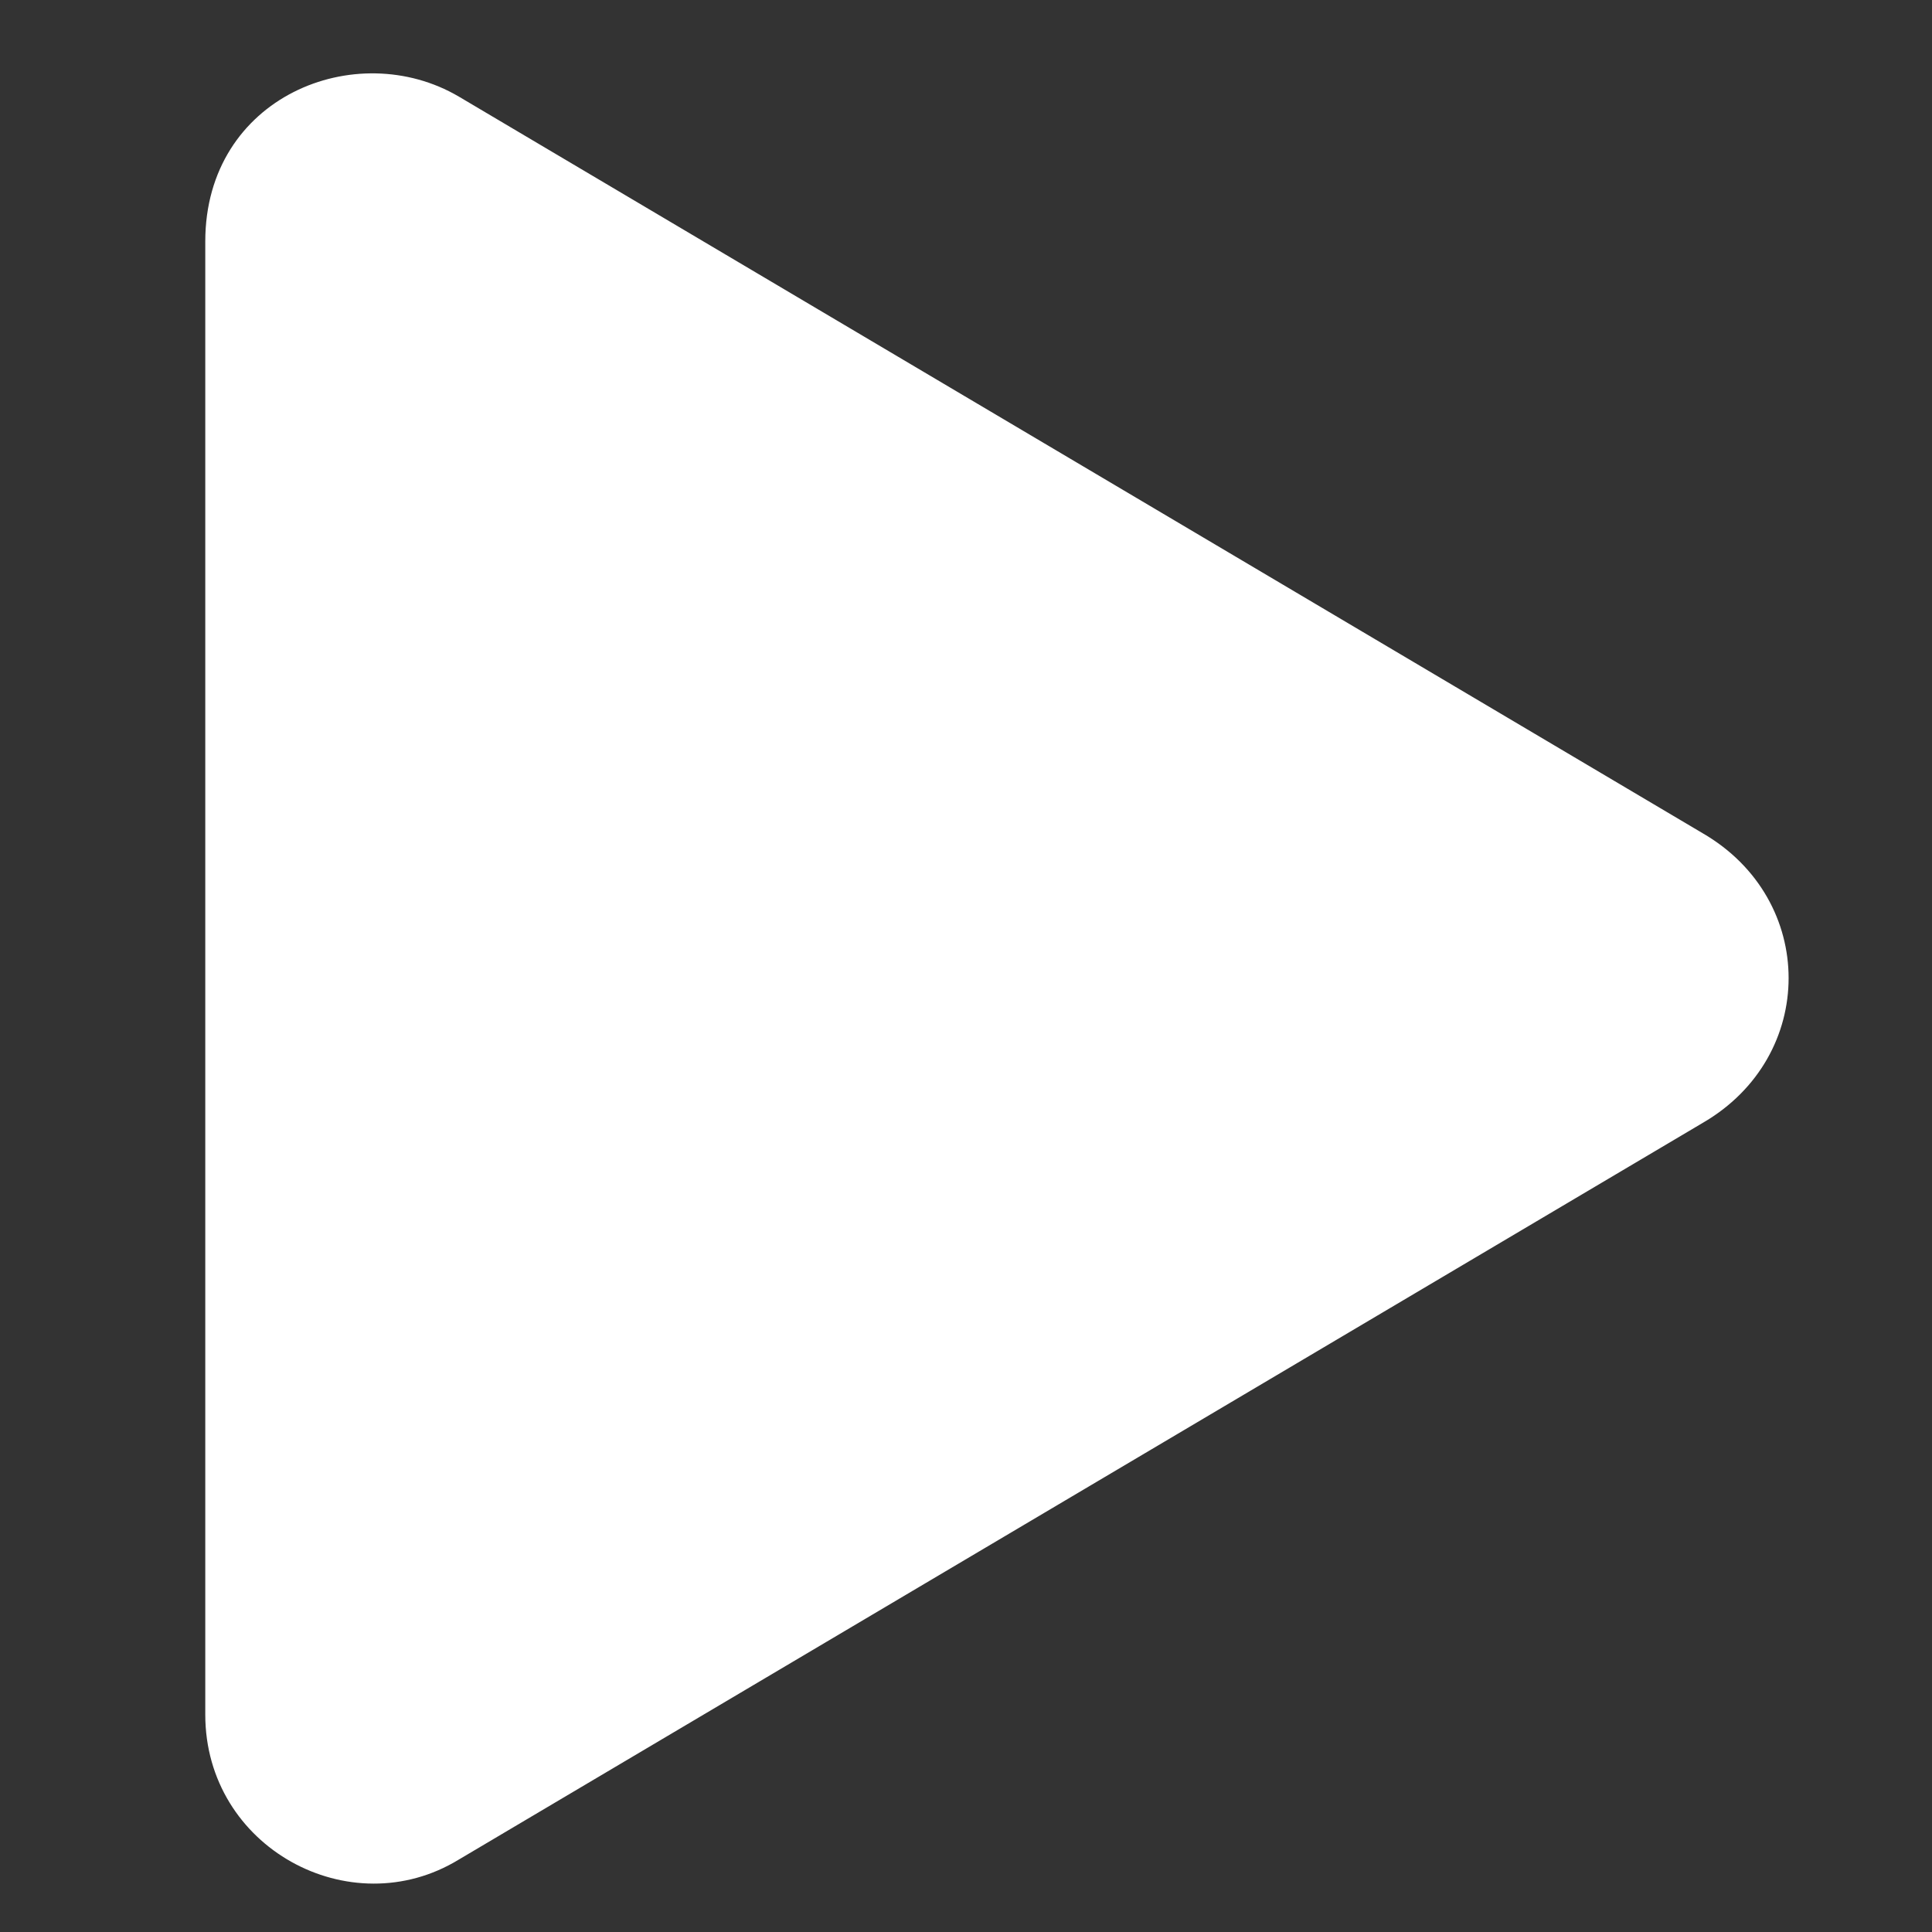 <?xml version="1.0" encoding="utf-8"?>
<!-- Generator: Adobe Illustrator 23.0.6, SVG Export Plug-In . SVG Version: 6.00 Build 0)  -->
<svg version="1.1" id="Layer_1" xmlns="http://www.w3.org/2000/svg" xmlns:xlink="http://www.w3.org/1999/xlink" x="0px" y="0px"
	 viewBox="0 0 32 32" style="enable-background:new 0 0 32 32;" xml:space="preserve">
<rect x="0" y="0" width="32" height="32" fill="#333333" stroke="none"/>
<style type="text/css">
	.st0{fill:#FFFFFF;}
</style>
<path class="st0" d="M28.2,13.8L7.6,1.6c-1.7-1-4.2,0-4.2,2.4v24.4c0,2.2,2.4,3.5,4.2,2.4l20.6-12.2C30.1,17.5,30.1,14.9,28.2,13.8
	L28.2,13.8z"/>
</svg>

